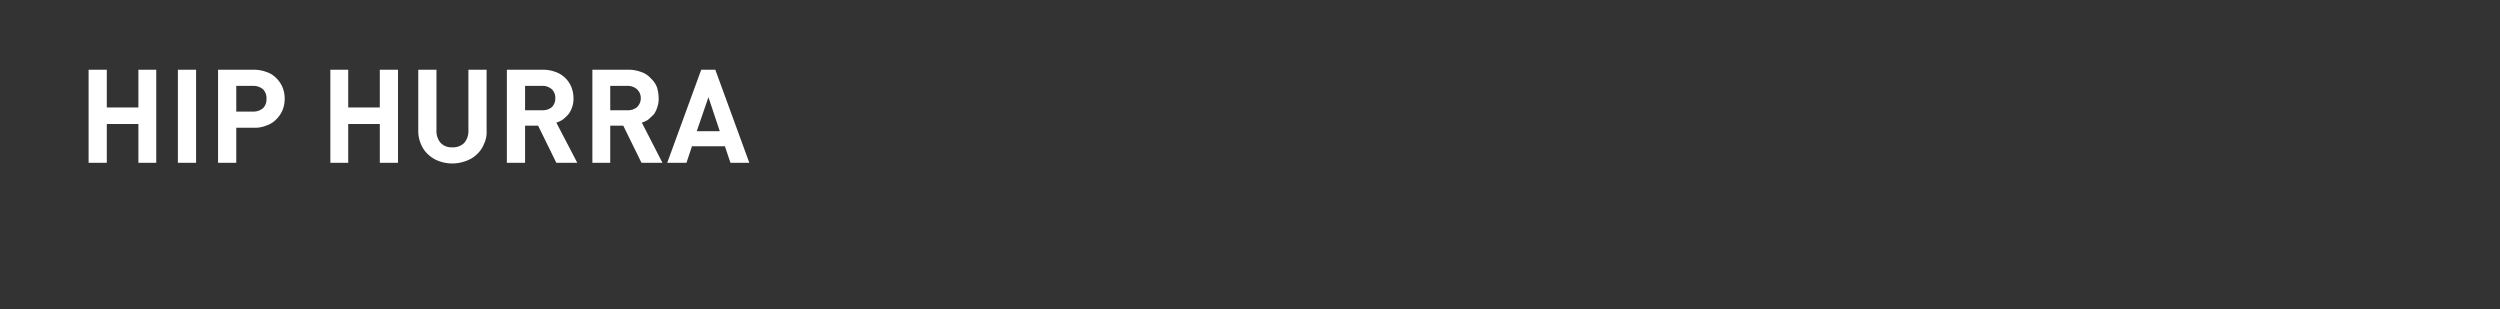 <svg id="Layer_4" data-name="Layer 4" xmlns="http://www.w3.org/2000/svg" width="728" height="90" viewBox="0 0 728 90"><rect x="0" y="0" width="728" height="90" fill="#333333" stroke="none"/><defs><style>.cls-1{fill:#fff;}</style></defs><path class="cls-1" d="M45.5,47.4H40.3V36.1H31.1V47.4H25.8V20.3h5.3v11h9.2v-11h5.2Z"/><path class="cls-1" d="M57.1,47.4H51.8V20.3h5.3Z"/><path class="cls-1" d="M74,20.3a10.6,10.6,0,0,1,3.7.7,6.8,6.8,0,0,1,2.8,1.8,8,8,0,0,1,1.8,2.7,8.8,8.8,0,0,1,.6,3.3,8.7,8.7,0,0,1-.6,3.2,8,8,0,0,1-1.8,2.7,6.8,6.8,0,0,1-2.8,1.8,8.7,8.7,0,0,1-3.7.7H68.8V47.4H63.5V20.3ZM68.8,25v7.5h4.9a4.4,4.4,0,0,0,2.9-1,3.6,3.6,0,0,0,1-2.7,3.7,3.7,0,0,0-1-2.8,4.4,4.4,0,0,0-2.9-1Z"/><path class="cls-1" d="M115.9,47.4h-5.3V36.1h-9.2V47.4H96.2V20.3h5.2v11h9.2v-11h5.3Z"/><path class="cls-1" d="M141.7,38.1a8,8,0,0,1-.8,3.9,8.1,8.1,0,0,1-2.1,3,8.5,8.5,0,0,1-3.2,1.9,11.2,11.2,0,0,1-7.8,0,8.9,8.9,0,0,1-3.1-1.9,8.1,8.1,0,0,1-2.1-3,9.3,9.3,0,0,1-.8-3.9V20.3h5.3V37.9a5.3,5.3,0,0,0,1.2,3.7,4.4,4.4,0,0,0,3.4,1.3,4.6,4.6,0,0,0,3.5-1.3,5.3,5.3,0,0,0,1.2-3.7V20.3h5.3Z"/><path class="cls-1" d="M158.2,20.3a10.6,10.6,0,0,1,3.7.7,7.5,7.5,0,0,1,2.8,1.8,7.8,7.8,0,0,1,1.7,2.6,8.7,8.7,0,0,1,.6,3.2,7.1,7.1,0,0,1-.4,2.6,7,7,0,0,1-1.1,2.1,11.7,11.7,0,0,1-1.6,1.5,6.6,6.6,0,0,1-1.9.9l6.1,11.7H162l-5.3-10.8h-3.8V47.4h-5.3V20.3ZM152.9,25v7.1h5a4.1,4.1,0,0,0,2.8-.9,3.5,3.5,0,0,0,1-2.6,3.4,3.4,0,0,0-1-2.6,4.1,4.1,0,0,0-2.8-1Z"/><path class="cls-1" d="M183.1,20.3a10.6,10.6,0,0,1,3.7.7,6.4,6.4,0,0,1,2.7,1.8,6.8,6.8,0,0,1,1.8,2.6,11.3,11.3,0,0,1,.5,3.2,7.1,7.1,0,0,1-.4,2.6,6.8,6.8,0,0,1-1,2.1l-1.6,1.5a6.6,6.6,0,0,1-1.9.9l6,11.7h-6.1l-5.3-10.8h-3.8V47.4h-5.2V20.3ZM177.7,25v7.1h5.1a4,4,0,0,0,2.7-.9,3.6,3.6,0,0,0,1.1-2.6,3.5,3.5,0,0,0-1.1-2.6,4.1,4.1,0,0,0-2.7-1Z"/><path class="cls-1" d="M218.2,47.4h-5.5l-1.6-4.8h-9.6l-1.6,4.8h-5.6l9.9-27.1h4.1Zm-15.3-9.2h6.7l-3.3-9.9Z"/></svg>